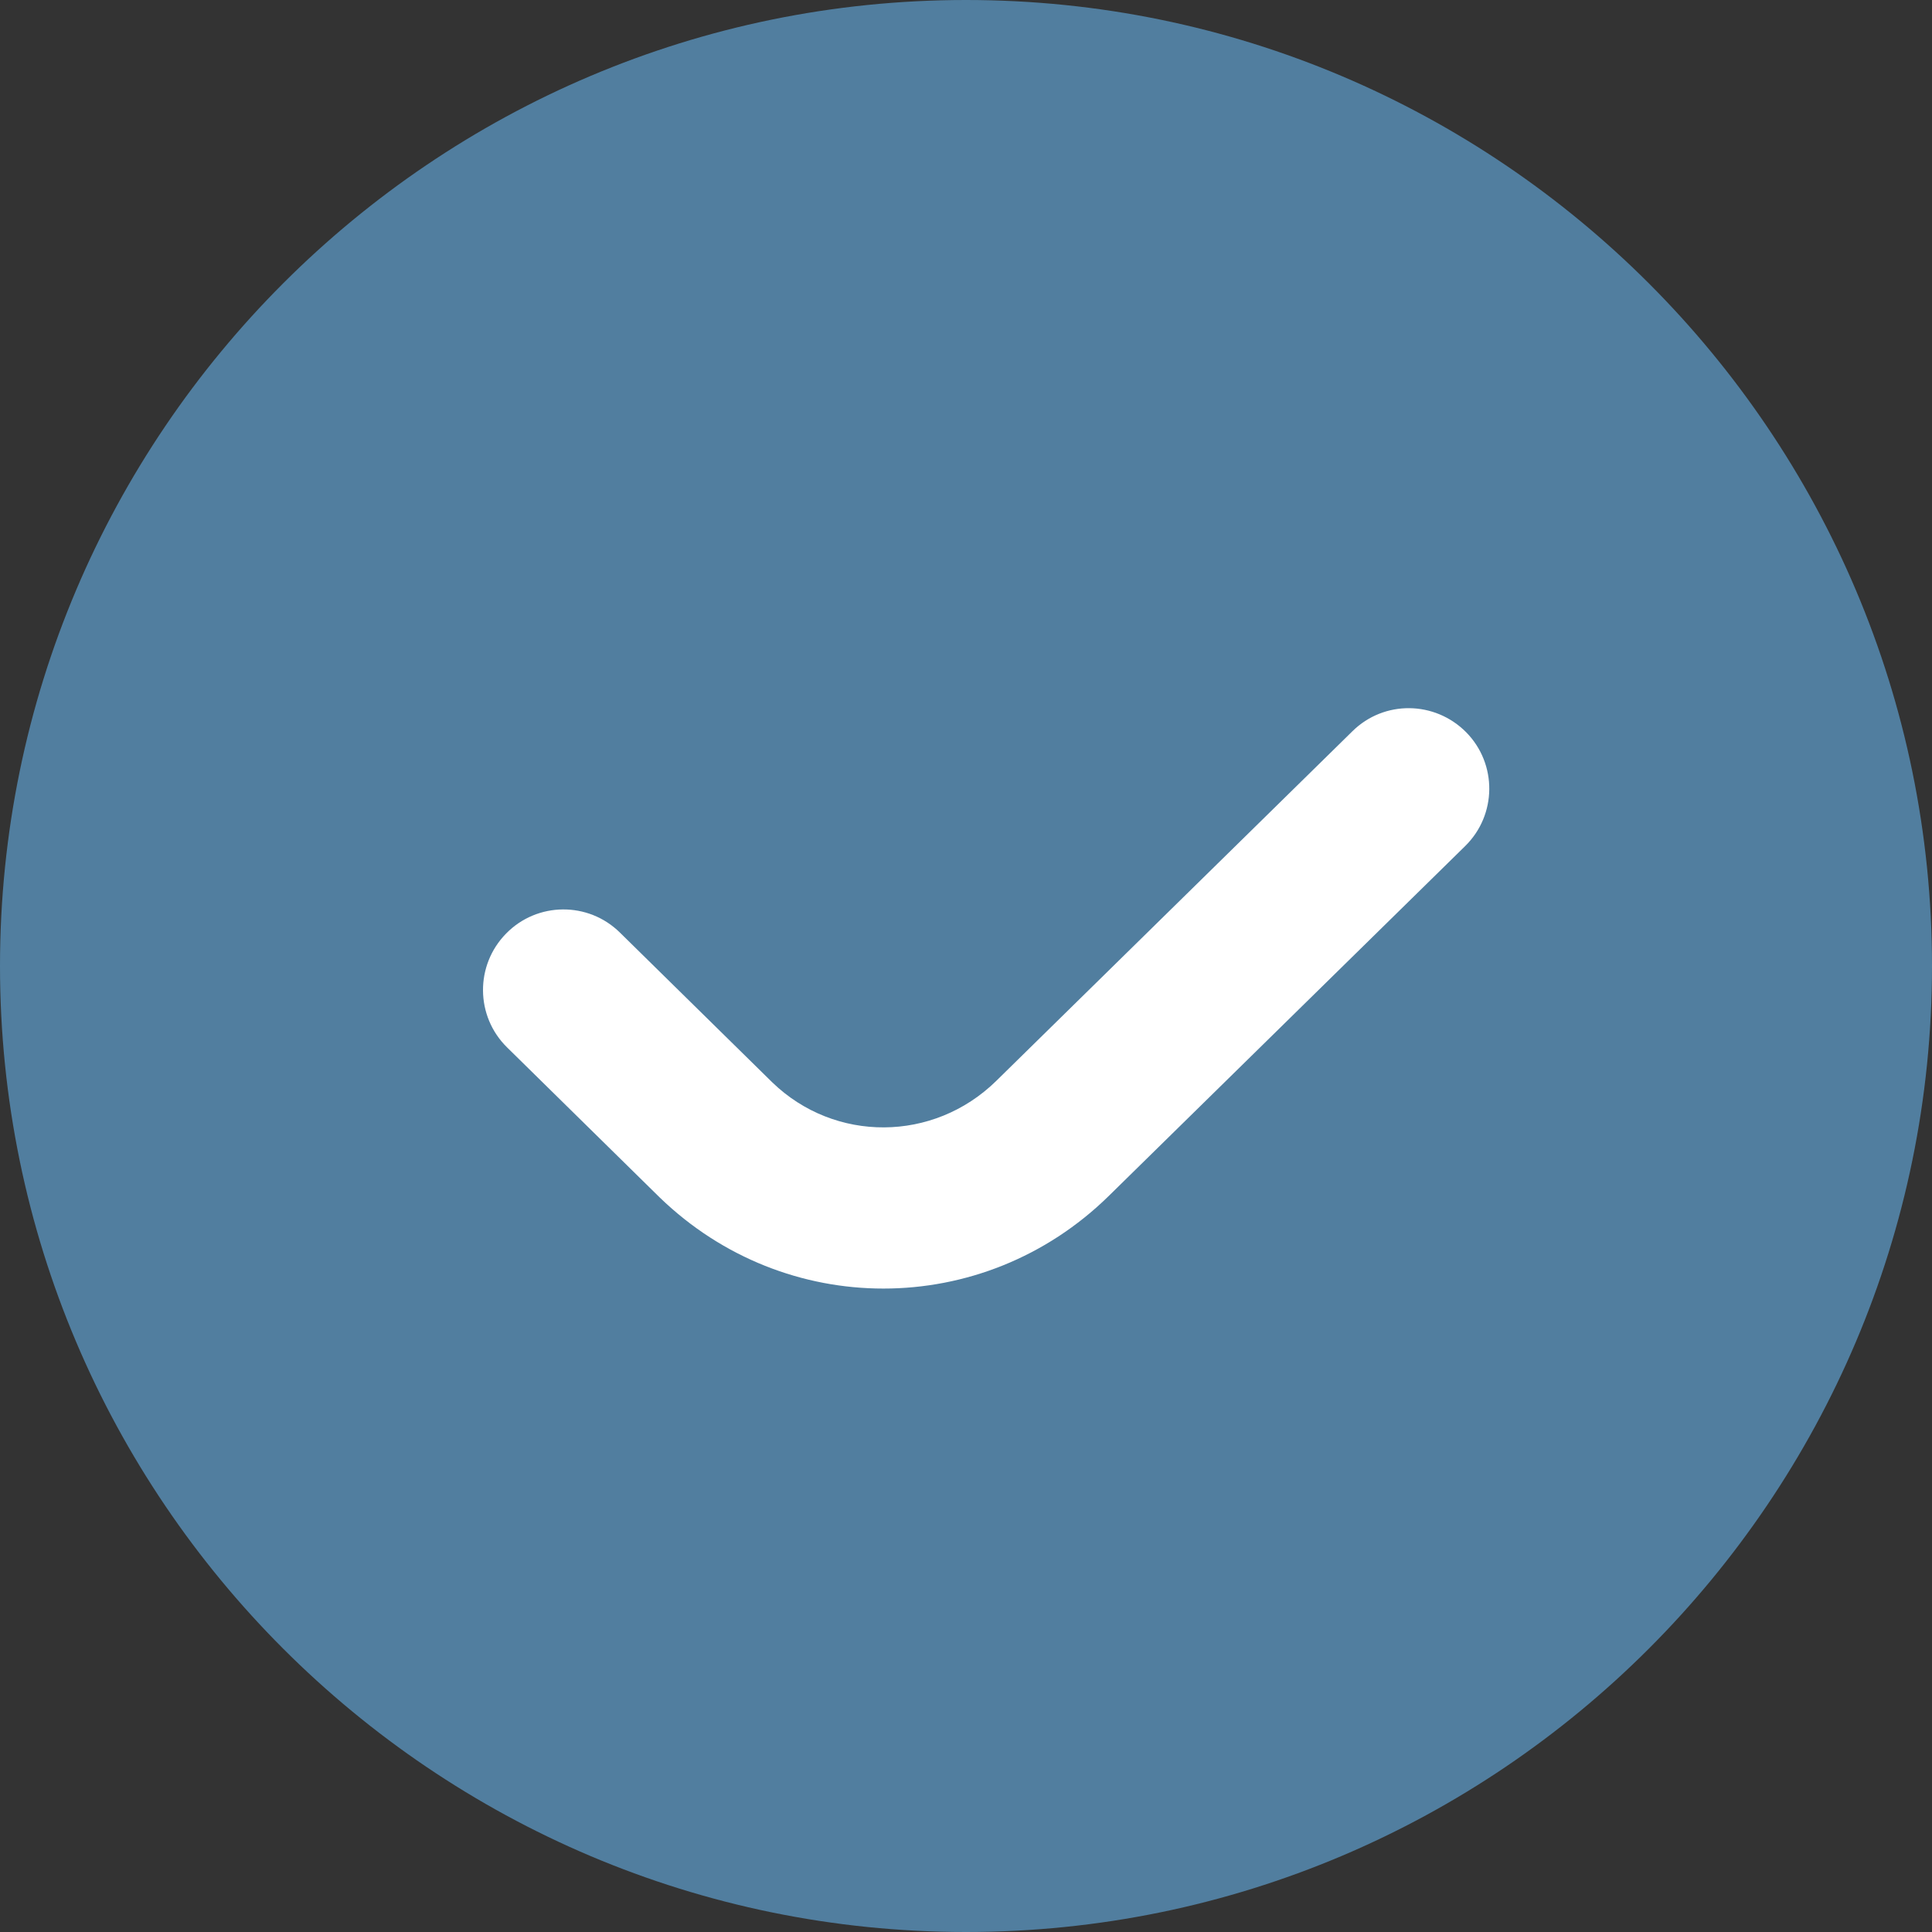 <svg width="24" height="24" viewBox="0 0 24 24" fill="none" xmlns="http://www.w3.org/2000/svg">
<rect x="0" y="0" width="24" height="24" fill="#333333" stroke="none"/>
<g clip-path="url(#clip0_221_1134)">
<path d="M24 12C24 18.617 18.617 24 12 24C5.383 24 0 18.617 0 12C0 5.383 5.383 0 12 0C18.617 0 24 5.383 24 12Z" fill="#517E9F"/>
<path d="M18.2 10.511C18.595 10.124 18.601 9.491 18.214 9.097C17.824 8.703 17.193 8.696 16.8 9.084L12.375 13.428C11.595 14.192 10.37 14.196 9.594 13.446L7.701 11.585C7.308 11.197 6.673 11.202 6.287 11.597C5.9 11.991 5.905 12.624 6.299 13.011L8.198 14.878C8.978 15.631 9.976 16.007 10.974 16.007C11.983 16.007 12.991 15.624 13.774 14.856L18.2 10.511Z" fill="white"/>
</g>
<defs>
<clipPath id="clip0_221_1134">
<rect width="24" height="24" fill="white"/>
</clipPath>
</defs>
</svg>
